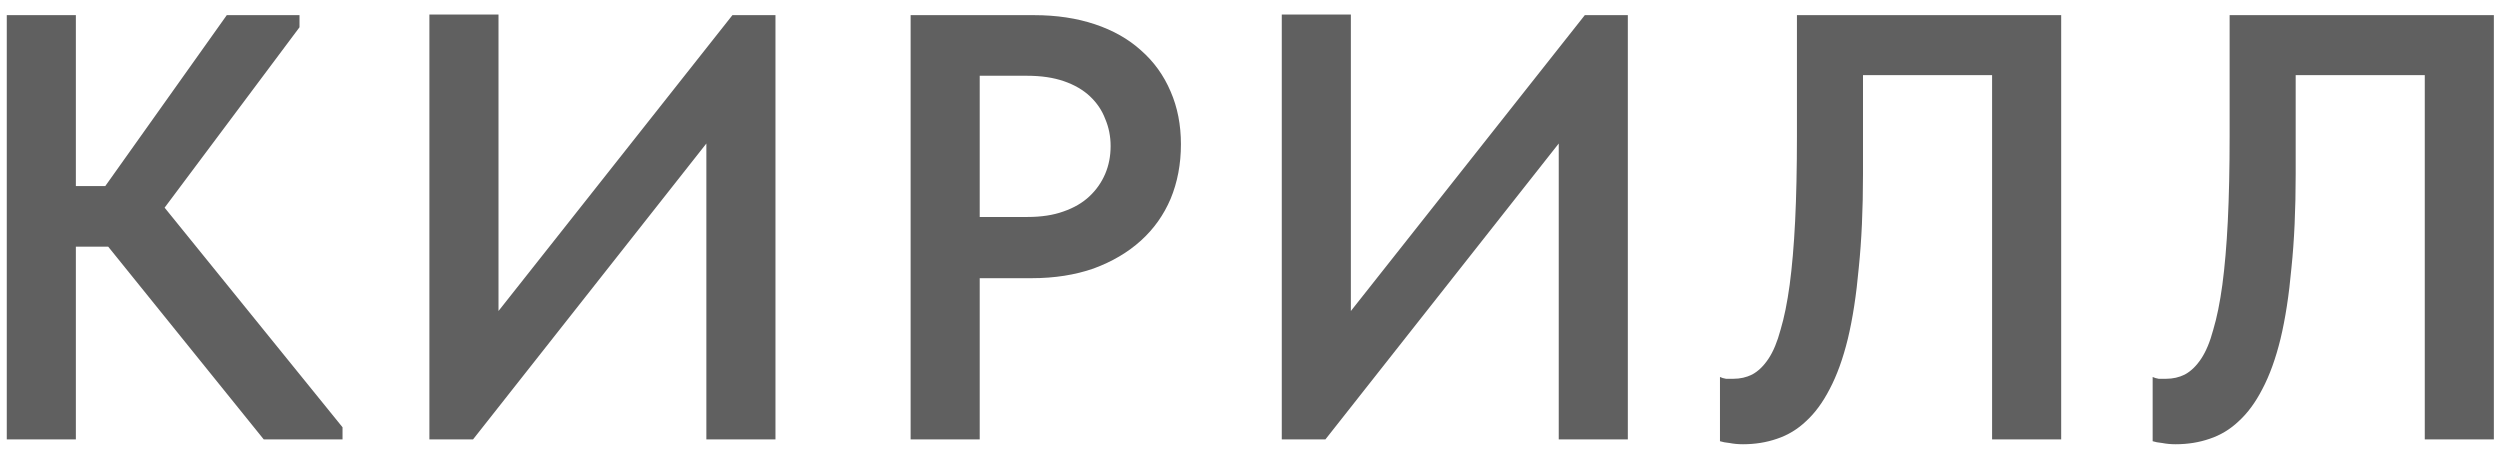 <?xml version="1.0" encoding="UTF-8"?> <svg xmlns="http://www.w3.org/2000/svg" width="165" height="30" viewBox="0 0 165 30" fill="none"> <path d="M17.407 29L5.527 14.28L14.967 1H19.767V1.8L9.807 15.12V12.4L22.607 28.2V29H17.407ZM2.807 16.28V12.28H8.887V16.28H2.807ZM5.007 1V29H0.447V1H5.007ZM28.34 29V0.96H32.901V22.2L32.02 21.64L48.34 1H51.181V29H46.62V6.4L48.38 7.24L31.221 29H28.34ZM68.261 1C69.728 1 71.061 1.2 72.261 1.6C73.461 2 74.475 2.573 75.301 3.32C76.155 4.067 76.808 4.973 77.261 6.04C77.715 7.08 77.941 8.24 77.941 9.52C77.941 10.827 77.715 12.027 77.261 13.12C76.808 14.187 76.155 15.107 75.301 15.88C74.448 16.653 73.408 17.267 72.181 17.72C70.955 18.147 69.595 18.36 68.101 18.36H64.661V29H60.101V1H68.261ZM67.821 14.32C68.728 14.32 69.515 14.2 70.181 13.96C70.875 13.72 71.448 13.387 71.901 12.96C72.355 12.533 72.701 12.04 72.941 11.48C73.181 10.92 73.301 10.307 73.301 9.64C73.301 9 73.181 8.4 72.941 7.84C72.728 7.28 72.395 6.787 71.941 6.36C71.488 5.933 70.915 5.6 70.221 5.36C69.528 5.12 68.715 5 67.781 5H64.661V14.32H67.821ZM84.597 29V0.96H89.157V22.2L88.277 21.64L104.597 1H107.437V29H102.877V6.4L104.637 7.24L87.477 29H84.597ZM115.038 29.32C114.718 29.32 114.424 29.293 114.158 29.24C113.891 29.213 113.678 29.173 113.518 29.12V24.88C113.624 24.933 113.758 24.973 113.918 25C114.078 25 114.238 25 114.398 25C114.851 25 115.264 24.907 115.638 24.72C116.038 24.507 116.398 24.16 116.718 23.68C117.038 23.2 117.304 22.56 117.518 21.76C117.758 20.96 117.958 19.973 118.118 18.8C118.278 17.6 118.398 16.2 118.478 14.6C118.558 12.973 118.598 11.107 118.598 9V1H136.038V29H131.478V4.96H122.958V11.48C122.958 13.827 122.864 15.893 122.678 17.68C122.518 19.467 122.278 21.027 121.958 22.36C121.638 23.667 121.238 24.773 120.758 25.68C120.304 26.56 119.784 27.267 119.198 27.8C118.638 28.333 117.998 28.72 117.278 28.96C116.584 29.2 115.838 29.32 115.038 29.32ZM143.595 29.32C143.275 29.32 142.982 29.293 142.715 29.24C142.449 29.213 142.235 29.173 142.075 29.12V24.88C142.182 24.933 142.315 24.973 142.475 25C142.635 25 142.795 25 142.955 25C143.409 25 143.822 24.907 144.195 24.72C144.595 24.507 144.955 24.16 145.275 23.68C145.595 23.2 145.862 22.56 146.075 21.76C146.315 20.96 146.515 19.973 146.675 18.8C146.835 17.6 146.955 16.2 147.035 14.6C147.115 12.973 147.155 11.107 147.155 9V1H164.595V29H160.035V4.96H151.515V11.48C151.515 13.827 151.422 15.893 151.235 17.68C151.075 19.467 150.835 21.027 150.515 22.36C150.195 23.667 149.795 24.773 149.315 25.68C148.862 26.56 148.342 27.267 147.755 27.8C147.195 28.333 146.555 28.72 145.835 28.96C145.142 29.2 144.395 29.32 143.595 29.32Z" fill="#606060"></path> </svg> 